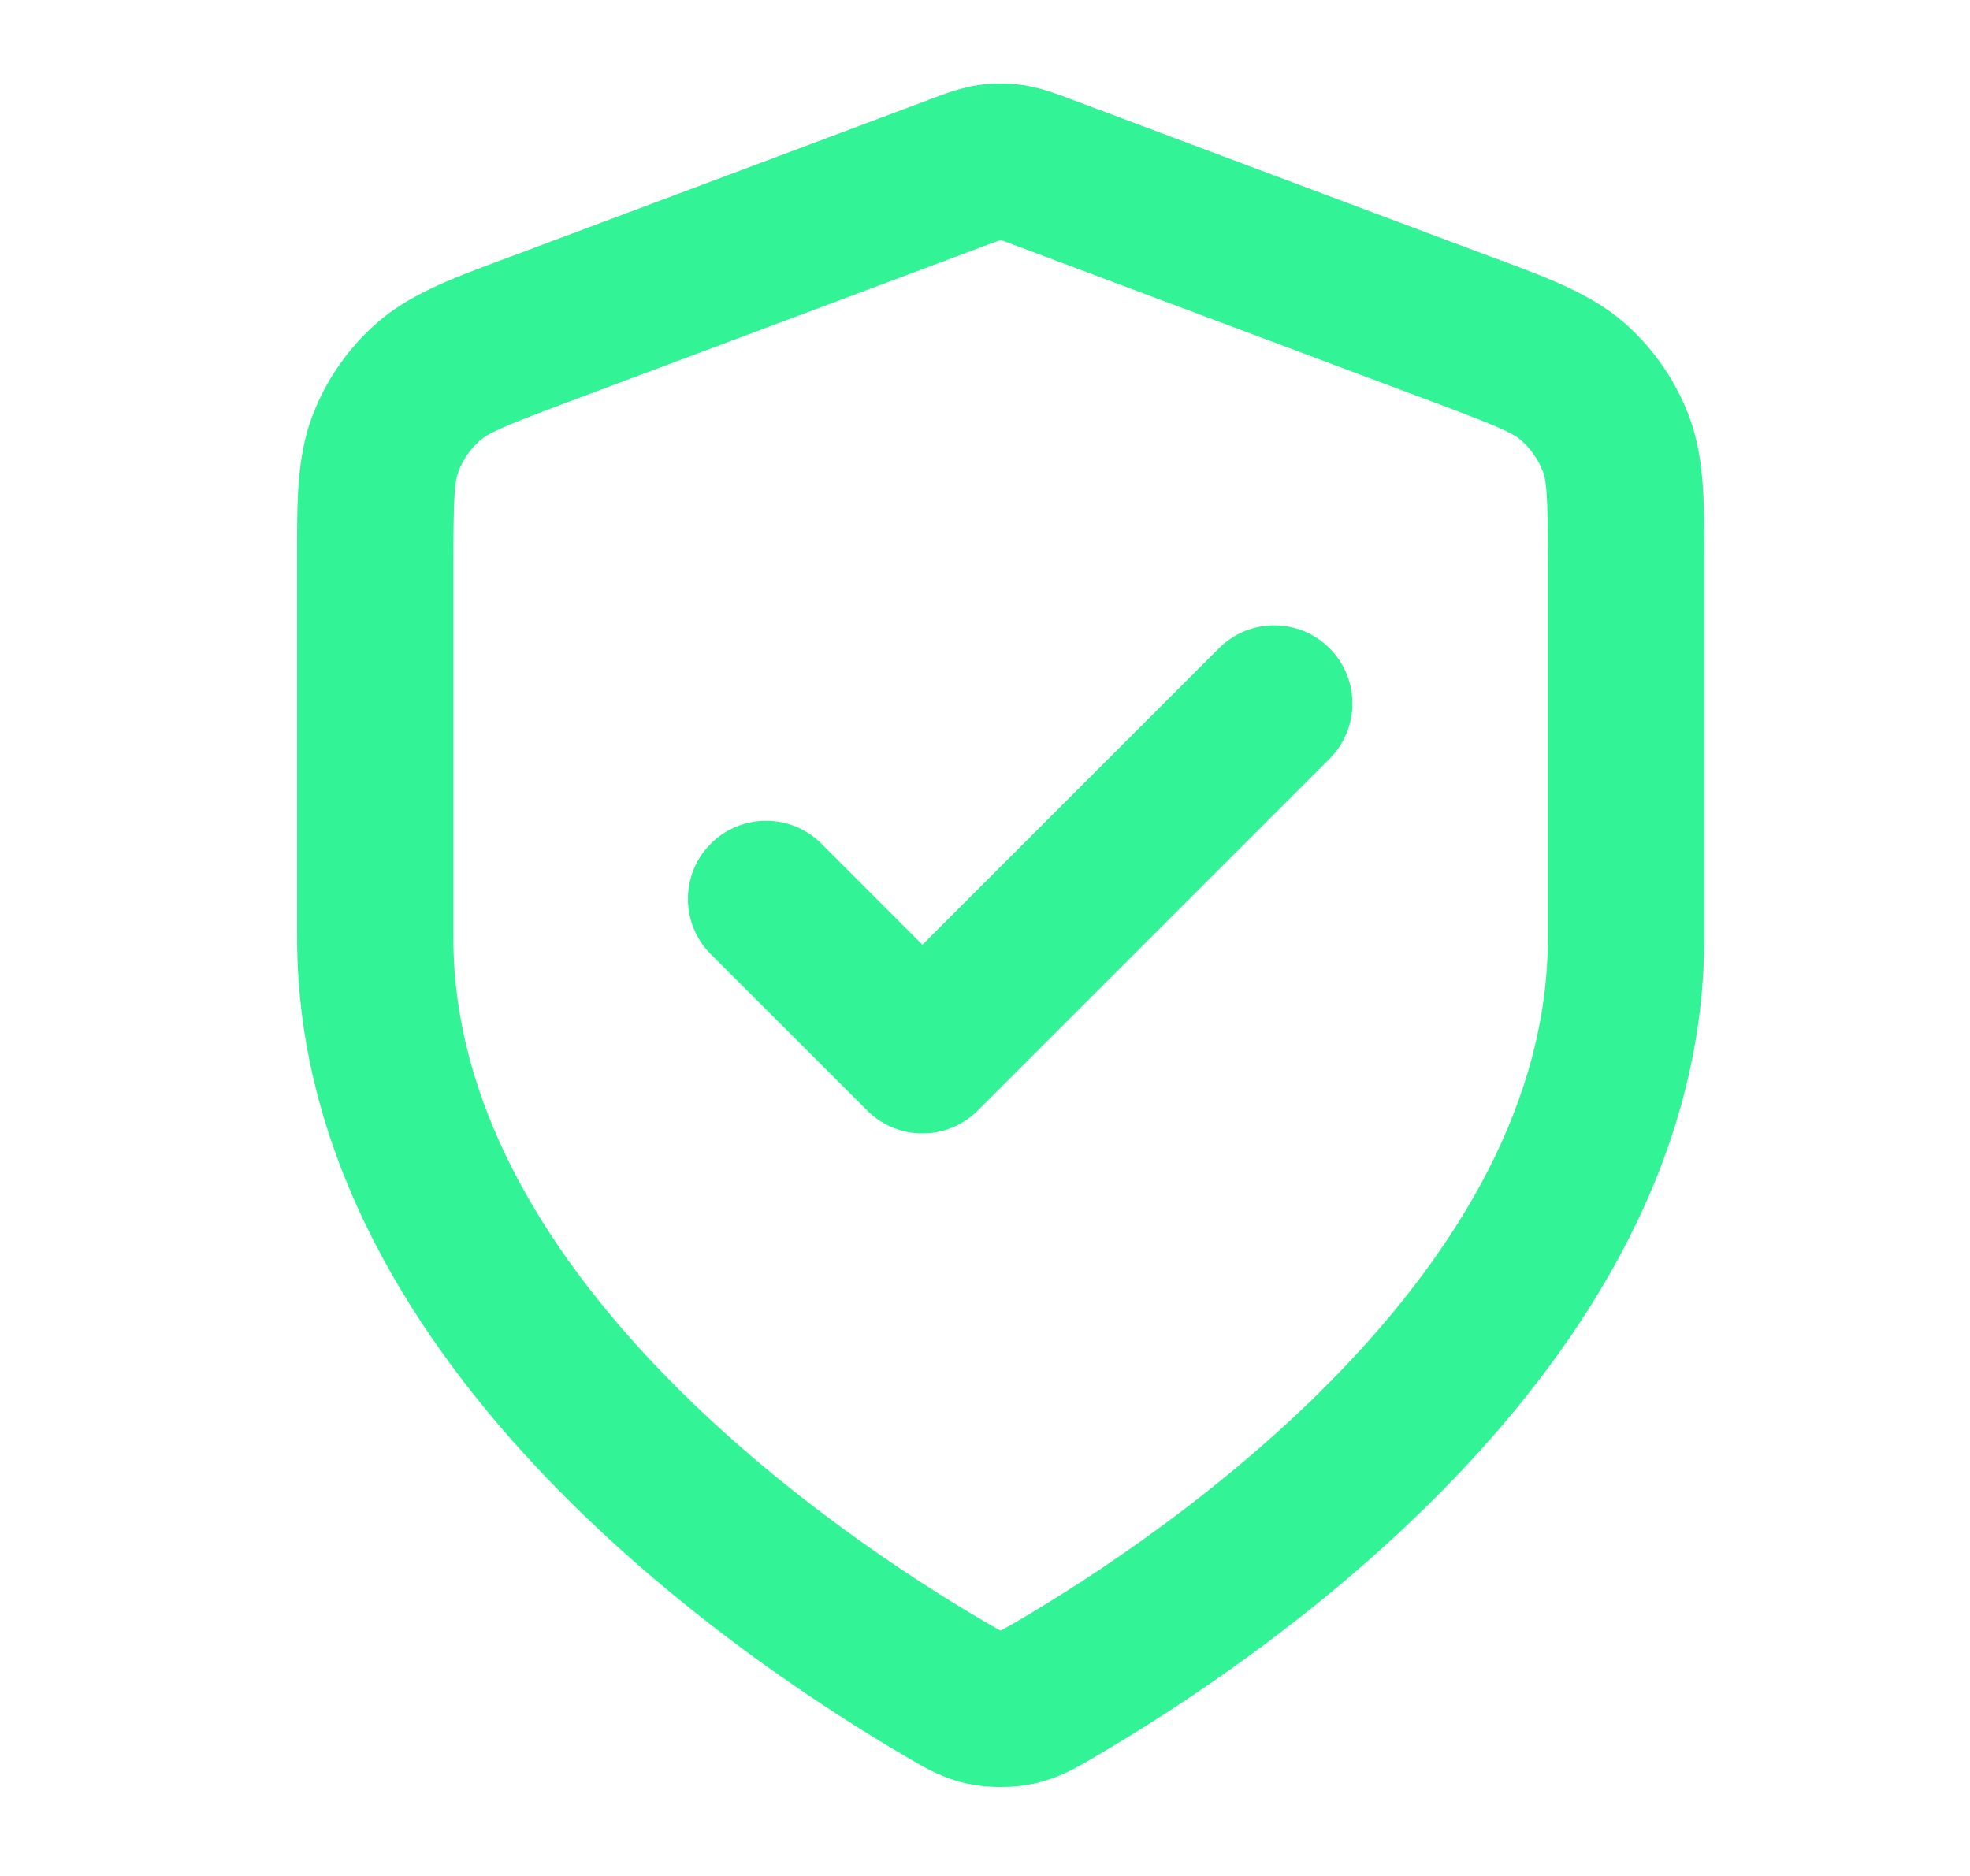 <svg
xmlns='http://www.w3.org/2000/svg'
width='21'
height='20'
viewBox='0 0 21 20'
fill='none'
>
<g opacity='0.8'>
  <path
    fillRule='evenodd'
    clipRule='evenodd'
    d='M10.428 0.907C10.586 0.884 10.747 0.884 10.905 0.907C11.087 0.934 11.257 0.998 11.391 1.048C11.404 1.053 11.416 1.058 11.428 1.062L15.896 2.738C15.932 2.751 15.969 2.765 16.005 2.778C16.519 2.971 16.971 3.139 17.32 3.446C17.624 3.715 17.859 4.053 18.003 4.433C18.168 4.866 18.168 5.349 18.167 5.899C18.167 5.937 18.167 5.976 18.167 6.015V10C18.167 12.356 16.886 14.319 15.501 15.762C14.107 17.215 12.512 18.24 11.668 18.732C11.657 18.739 11.646 18.745 11.634 18.752C11.48 18.843 11.28 18.96 11.016 19.017C10.8 19.063 10.534 19.063 10.317 19.017C10.053 18.96 9.853 18.843 9.699 18.752C9.688 18.745 9.676 18.739 9.665 18.732C8.822 18.24 7.227 17.215 5.833 15.762C4.448 14.319 3.167 12.356 3.167 10V6.015C3.167 5.976 3.167 5.937 3.167 5.899C3.166 5.349 3.165 4.866 3.33 4.433C3.475 4.053 3.709 3.715 4.014 3.446C4.362 3.139 4.814 2.971 5.329 2.778C5.365 2.765 5.401 2.751 5.438 2.738L9.906 1.062C9.918 1.058 9.93 1.053 9.942 1.048C10.077 0.998 10.246 0.934 10.428 0.907ZM10.664 2.56C10.63 2.571 10.584 2.588 10.491 2.623L6.023 4.298C5.335 4.556 5.203 4.62 5.116 4.697C5.014 4.786 4.936 4.899 4.888 5.025C4.847 5.134 4.833 5.28 4.833 6.015V10C4.833 11.735 5.783 13.304 7.035 14.608C8.278 15.902 9.725 16.838 10.505 17.293C10.553 17.32 10.587 17.341 10.617 17.357C10.64 17.371 10.656 17.379 10.667 17.384C10.677 17.379 10.693 17.371 10.716 17.357C10.746 17.341 10.781 17.32 10.829 17.293C11.608 16.838 13.056 15.902 14.299 14.608C15.55 13.304 16.5 11.735 16.5 10V6.015C16.5 5.28 16.487 5.134 16.446 5.025C16.397 4.899 16.319 4.786 16.218 4.697C16.131 4.62 15.998 4.556 15.31 4.298L10.842 2.623C10.749 2.588 10.703 2.571 10.669 2.56C10.668 2.559 10.668 2.559 10.667 2.559C10.666 2.559 10.665 2.559 10.664 2.56ZM14.173 6.911C14.498 7.236 14.498 7.764 14.173 8.089L10.423 11.839C10.097 12.165 9.57 12.165 9.244 11.839L7.577 10.173C7.252 9.847 7.252 9.32 7.577 8.994C7.903 8.669 8.431 8.669 8.756 8.994L9.833 10.072L12.994 6.911C13.32 6.585 13.847 6.585 14.173 6.911Z'
    fill='#00F07D'
  />
</g>
</svg>